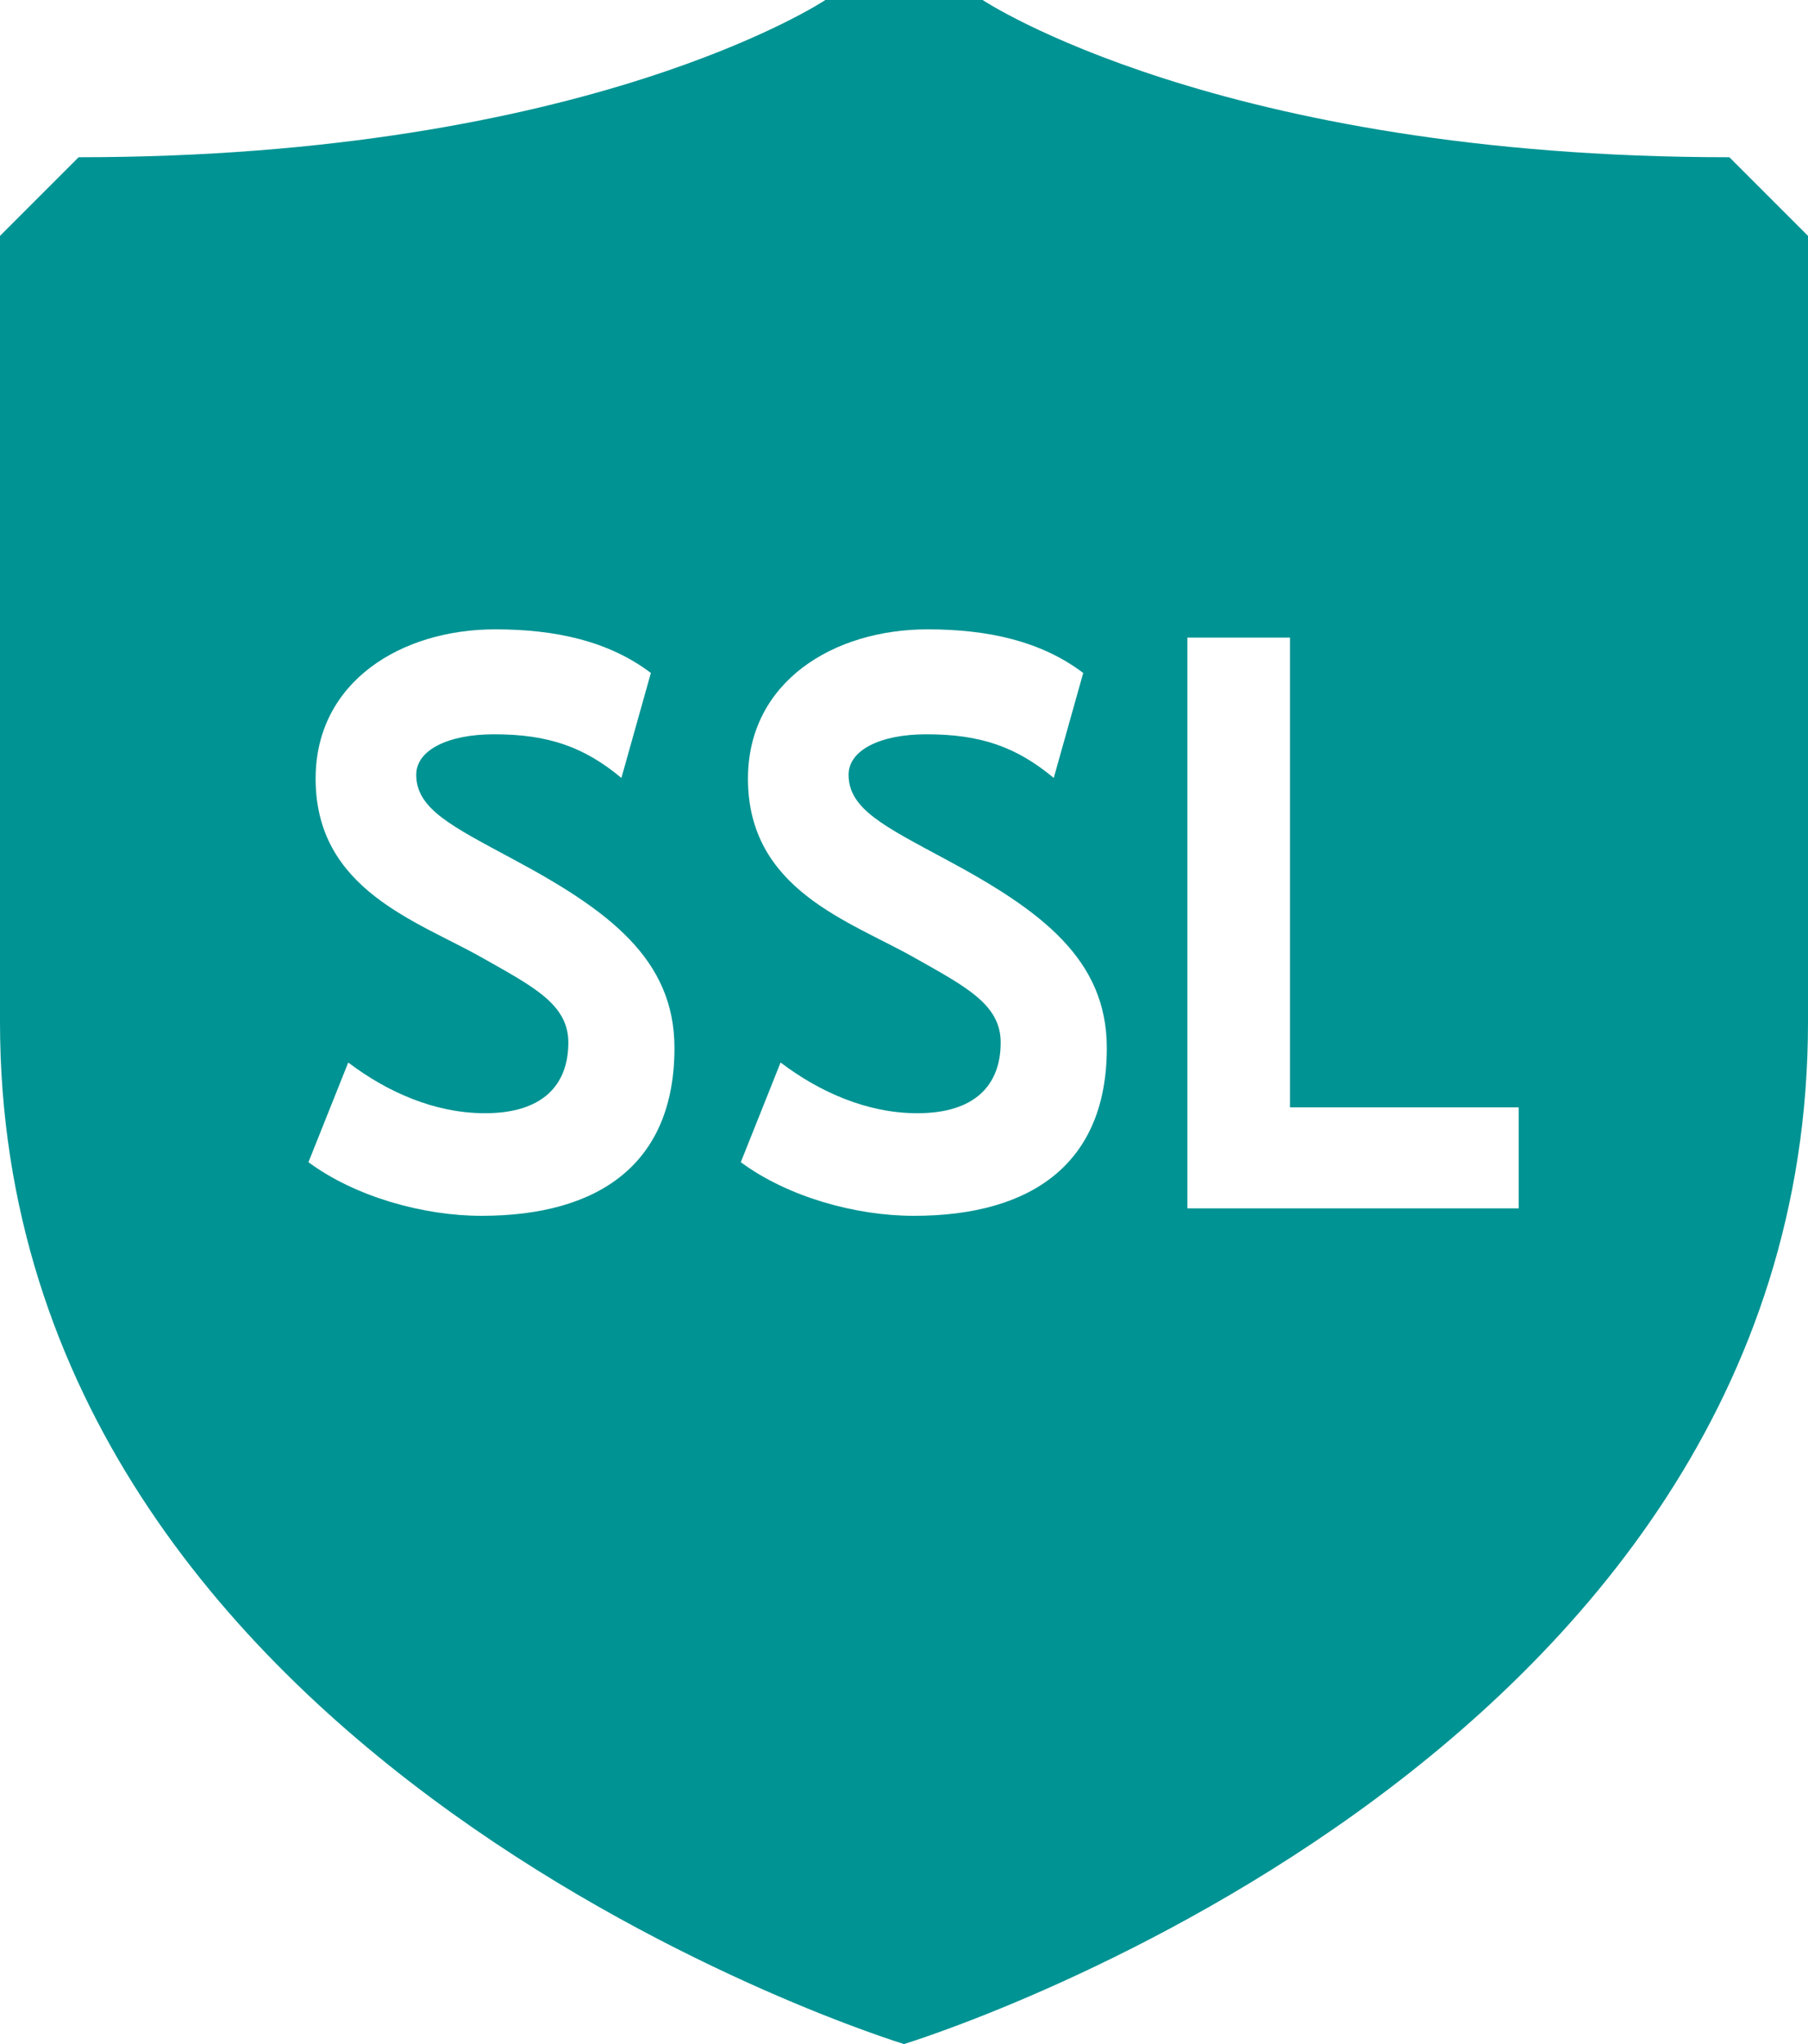 <?xml version="1.0" encoding="UTF-8"?><svg id="Ebene_2" xmlns="http://www.w3.org/2000/svg" viewBox="0 0 46 52"><defs><style>.cls-1{fill:#009393;}</style></defs><g id="Ebene_1-2"><path class="cls-1" d="M44,4C31,4,25,0,25,0h-4S15,4,2,4L0,6V26c0,19,23,26,23,26,0,0,23-7,23-26V6l-2-2ZM7.85,29.56l1.01-2.53c.99,.75,2.2,1.29,3.48,1.29,1.46,0,2.12-.71,2.12-1.8,0-.97-.89-1.42-2.2-2.16-1.64-.93-4.23-1.72-4.23-4.55,0-2.47,2.18-3.8,4.57-3.8,1.54,0,2.89,.3,3.96,1.11l-.75,2.67c-.95-.79-1.86-1.11-3.24-1.11-1.17,0-1.98,.4-1.98,1.03,0,.87,.91,1.31,2.45,2.14,2.45,1.31,4.12,2.55,4.12,4.81,0,2.93-1.9,4.27-4.91,4.27-1.47,0-3.21-.48-4.41-1.37Zm11,0l1.01-2.53c.99,.75,2.2,1.29,3.48,1.29,1.46,0,2.12-.71,2.12-1.8,0-.97-.89-1.42-2.2-2.16-1.64-.93-4.23-1.72-4.23-4.55,0-2.47,2.18-3.8,4.57-3.8,1.54,0,2.89,.3,3.96,1.11l-.75,2.67c-.95-.79-1.86-1.11-3.24-1.11-1.17,0-1.98,.4-1.98,1.03,0,.87,.91,1.31,2.45,2.14,2.45,1.31,4.12,2.55,4.12,4.81,0,2.93-1.9,4.27-4.91,4.27-1.48,0-3.21-.48-4.41-1.37Zm11.36-13.34h2.61v11.95h5.82v2.57h-8.43v-14.52Z"/></g></svg>